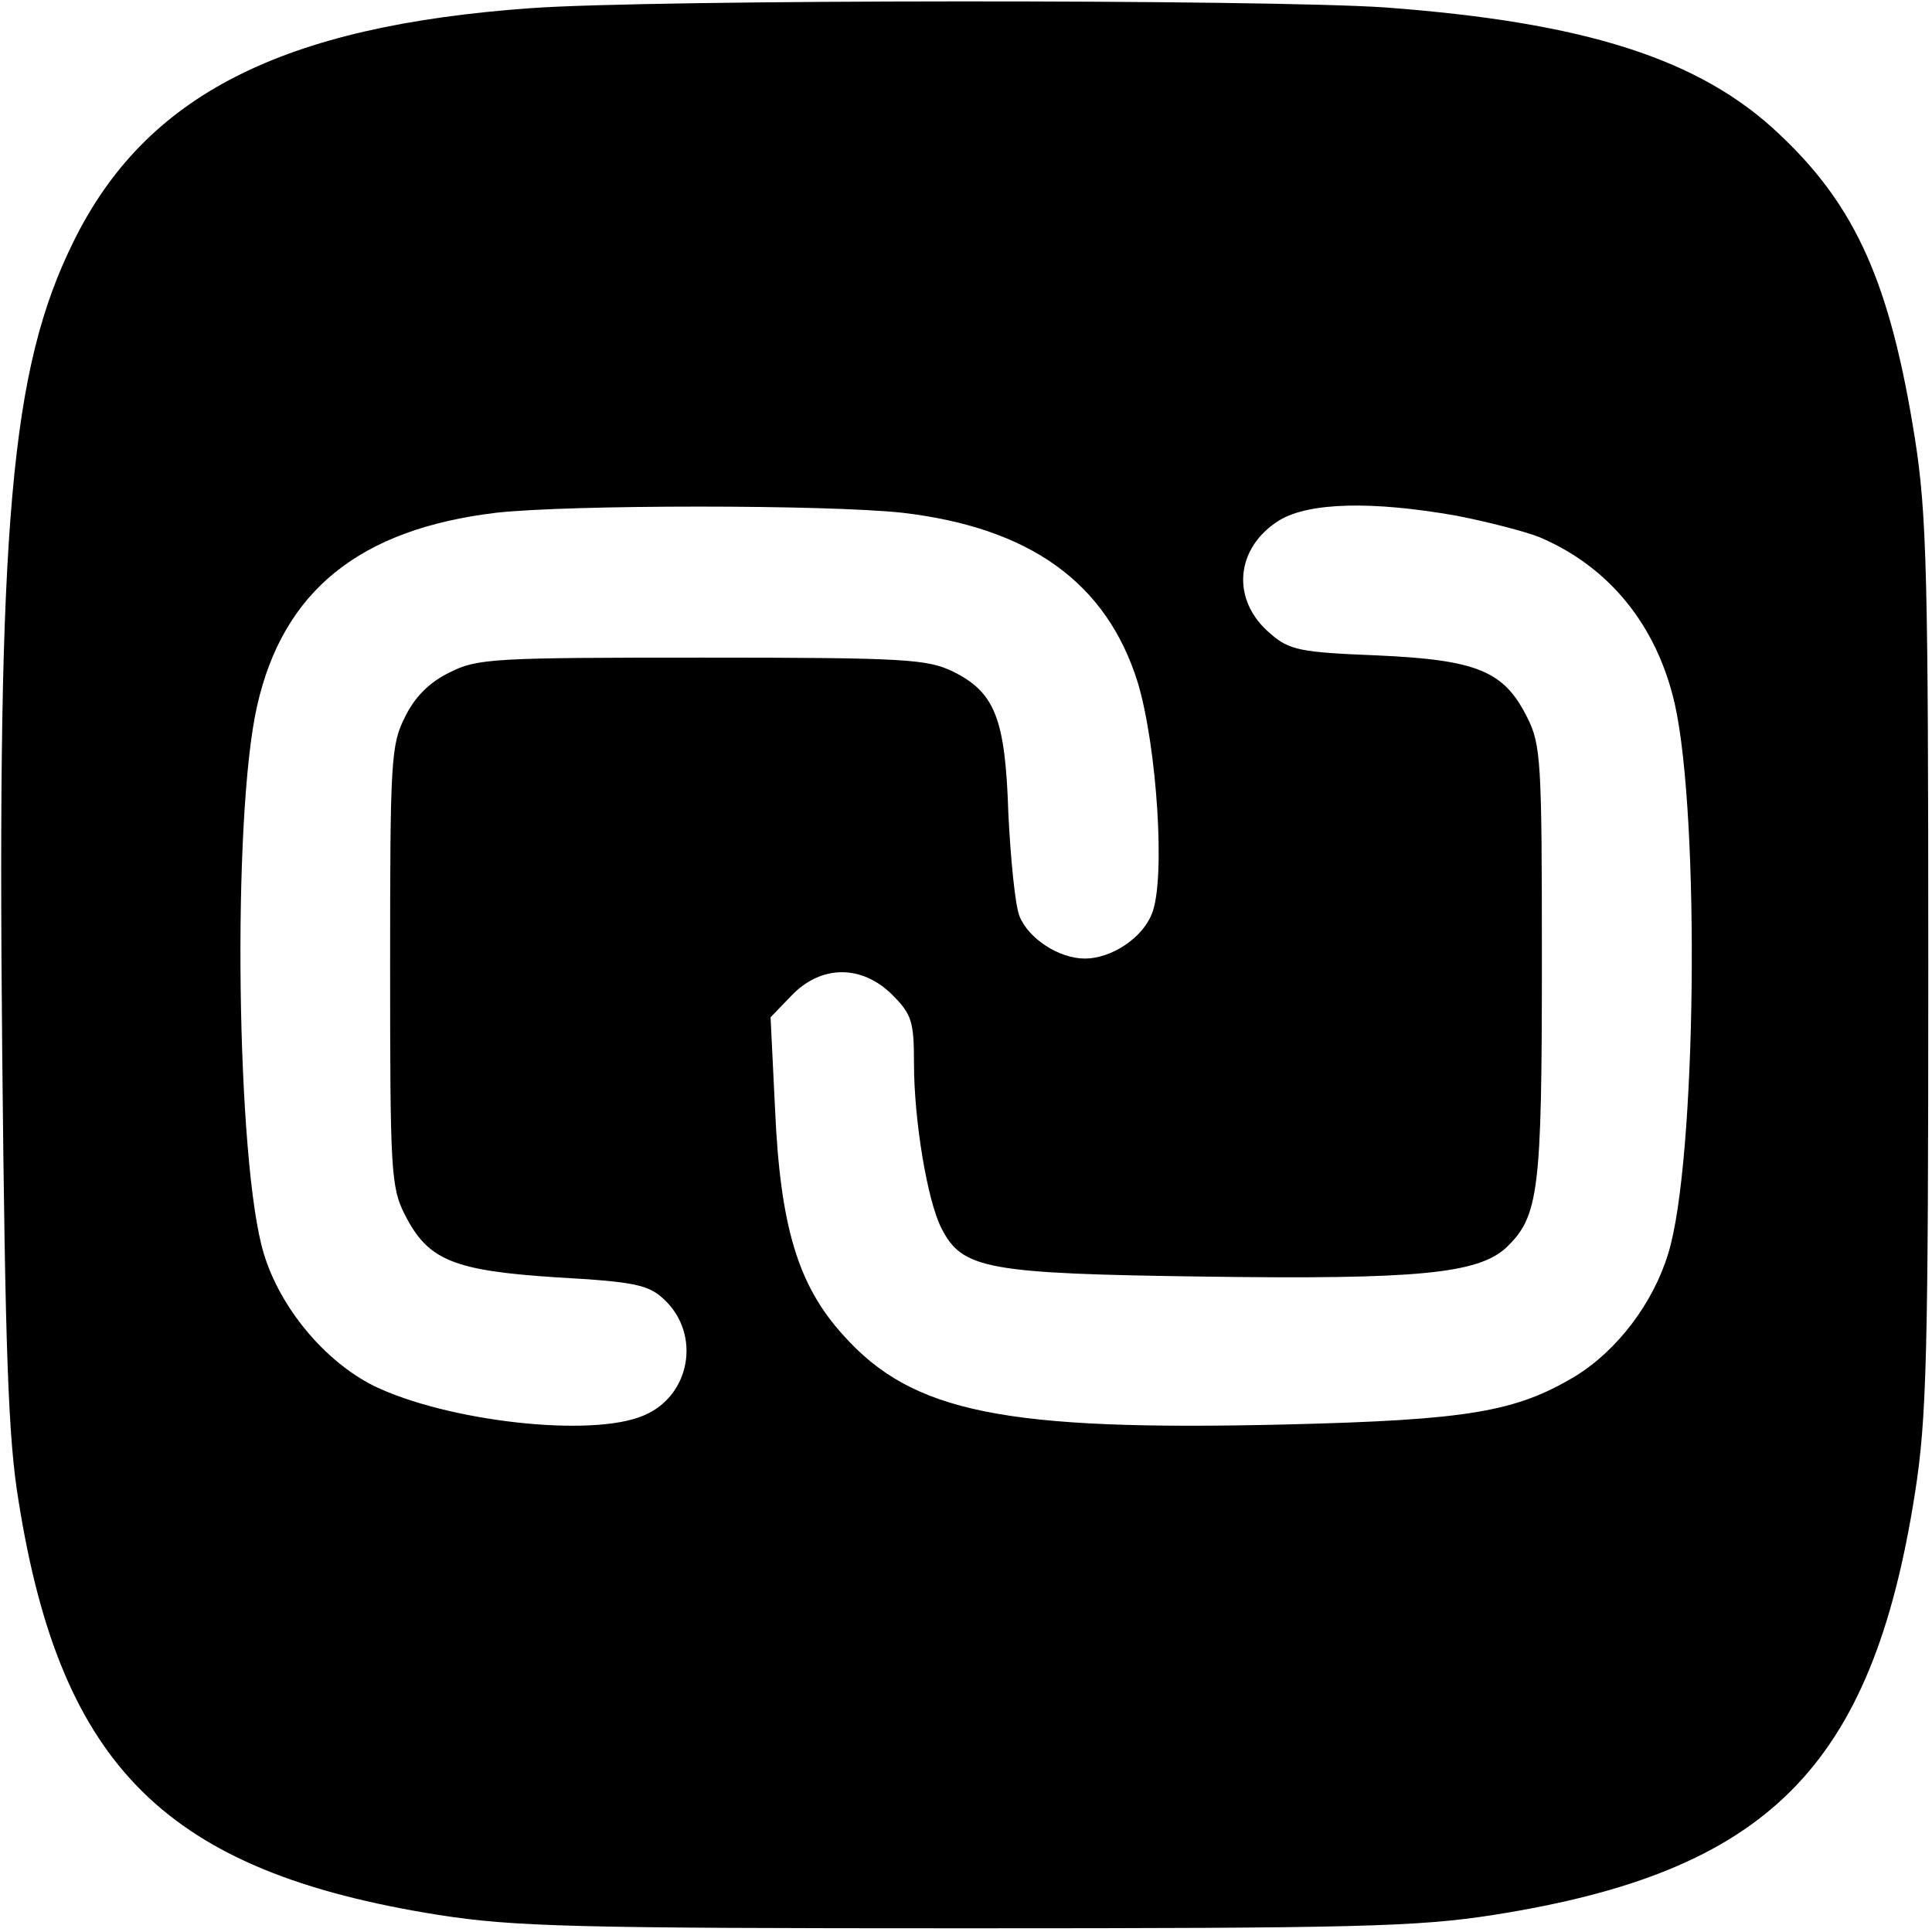 <?xml version="1.0" standalone="no"?>
<!DOCTYPE svg PUBLIC "-//W3C//DTD SVG 20010904//EN"
 "http://www.w3.org/TR/2001/REC-SVG-20010904/DTD/svg10.dtd">
<svg version="1.0" xmlns="http://www.w3.org/2000/svg"
 width="260pt" height="260pt" viewBox="0 0 260 260"
 preserveAspectRatio="xMidYMid meet">
<g transform="translate(0,260) scale(0.1,-0.1)"
fill="#000000" stroke="none">
<path d="M714 2589 c-335 -24 -518 -117 -615 -314 -85 -172 -103 -378 -96
-1093 4 -400 8 -518 22 -602 57 -359 200 -499 565 -557 102 -16 184 -18 710
-18 526 0 608 2 710 18 369 58 509 198 567 567 16 102 18 184 18 710 0 526 -2
608 -18 710 -33 208 -79 312 -182 409 -107 102 -262 151 -531 171 -161 11
-986 11 -1150 -1z m500 -679 c172 -20 275 -94 317 -228 26 -86 38 -267 19
-312 -13 -33 -55 -60 -90 -60 -35 0 -76 27 -88 57 -6 15 -12 78 -15 138 -4
128 -18 163 -74 191 -35 17 -64 19 -338 19 -280 0 -303 -1 -340 -20 -27 -13
-47 -33 -60 -60 -19 -37 -20 -60 -20 -335 0 -275 1 -298 20 -335 31 -61 65
-75 204 -84 106 -6 124 -10 145 -30 50 -47 35 -130 -28 -156 -70 -30 -264 -8
-363 40 -66 33 -126 105 -148 178 -37 121 -43 588 -9 737 35 155 138 238 322
260 100 11 444 11 546 0z m746 -4 c41 -8 92 -21 112 -29 94 -40 158 -119 182
-225 34 -153 29 -617 -9 -739 -20 -66 -68 -130 -125 -165 -80 -48 -144 -59
-390 -65 -379 -9 -502 16 -595 120 -61 67 -85 146 -92 305 l-6 123 28 29 c40
42 95 42 136 1 26 -26 29 -36 29 -92 0 -77 18 -185 37 -222 28 -55 61 -61 354
-65 287 -4 368 4 406 39 44 42 48 76 48 384 0 270 -1 293 -20 330 -31 62 -67
77 -202 83 -102 4 -118 7 -143 29 -54 45 -48 116 12 153 40 24 125 26 238 6z"/>
</g>
</svg>
